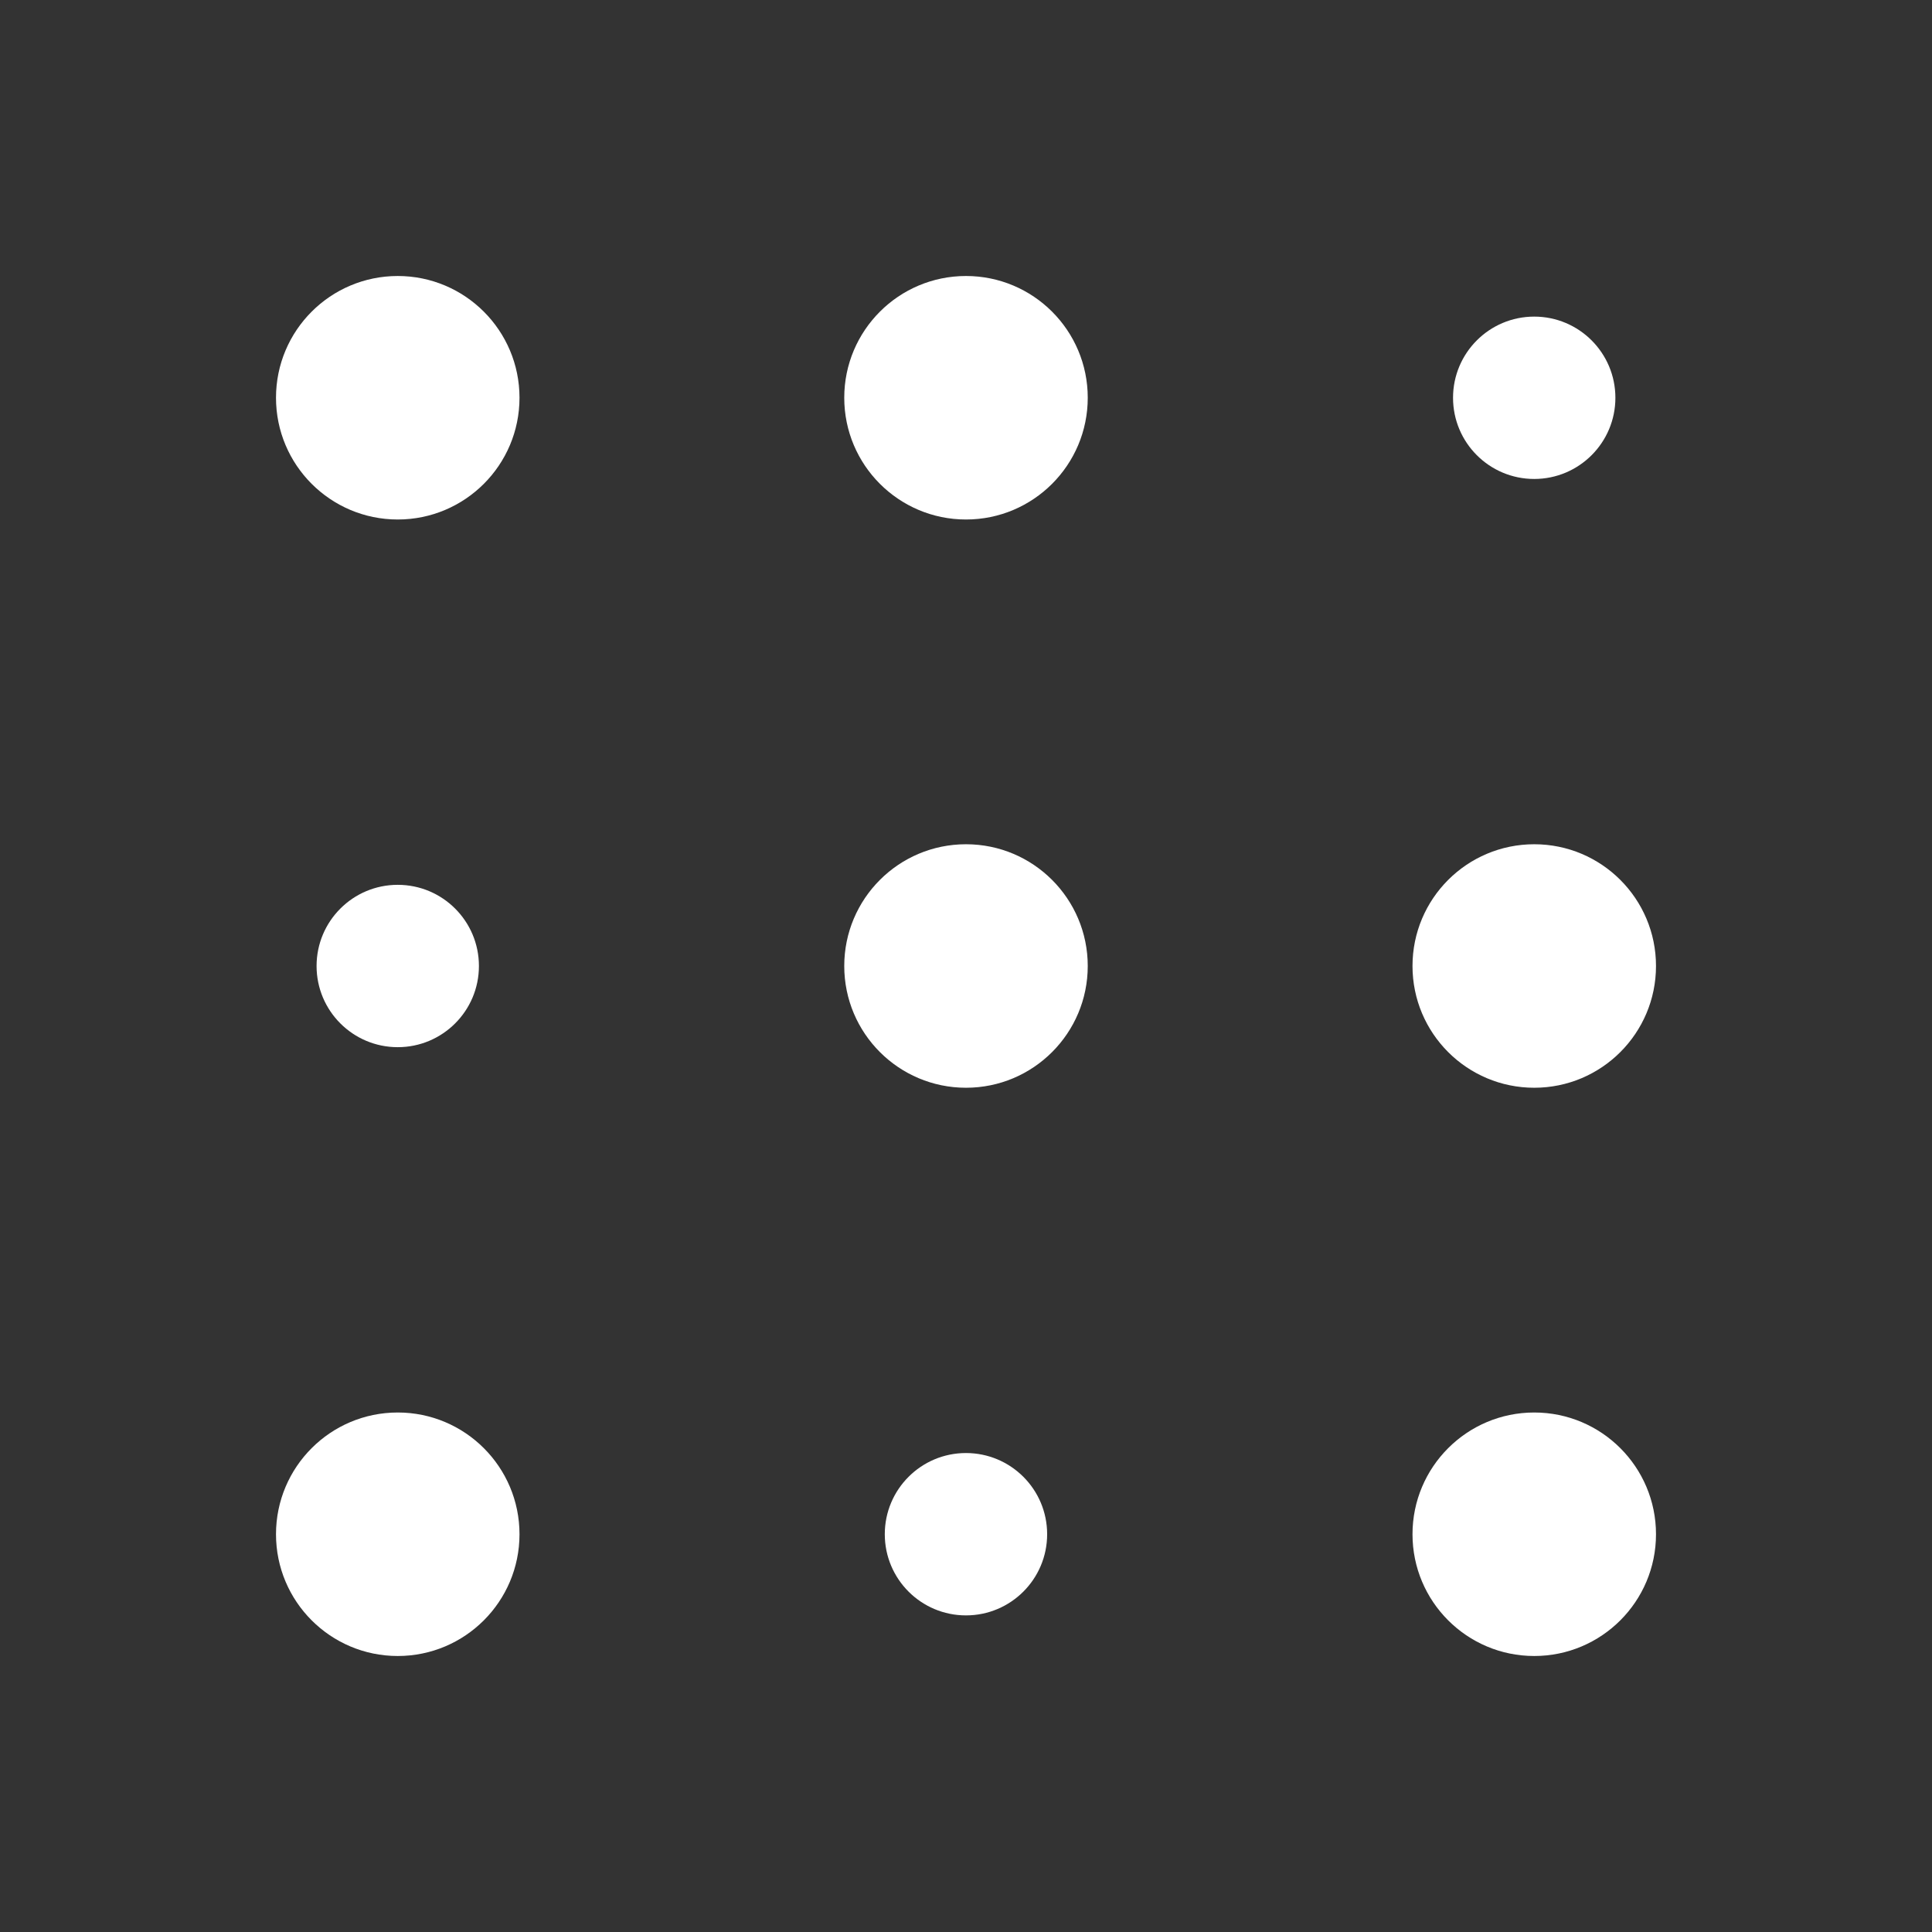 <?xml version="1.0" encoding="UTF-8"?>
<svg xmlns="http://www.w3.org/2000/svg" width="56" height="56" viewBox="0 0 56 56" fill="none">
  <rect x="0" y="0" width="56" height="56" fill="#333333" stroke="none"/>
  <circle cx="11.529" cy="11.529" r="3.529" fill="white"></circle>
  <circle cx="28" cy="11.529" r="3.529" fill="white"></circle>
  <circle cx="44.47" cy="11.53" r="2.353" fill="white"></circle>
  <circle cx="11.529" cy="28" r="2.353" fill="white"></circle>
  <circle cx="28" cy="28" r="3.529" fill="white"></circle>
  <circle cx="44.471" cy="28" r="3.529" fill="white"></circle>
  <circle cx="11.529" cy="44.471" r="3.529" fill="white"></circle>
  <circle cx="27.999" cy="44.47" r="2.353" fill="white"></circle>
  <circle cx="44.471" cy="44.471" r="3.529" fill="white"></circle>
</svg>
